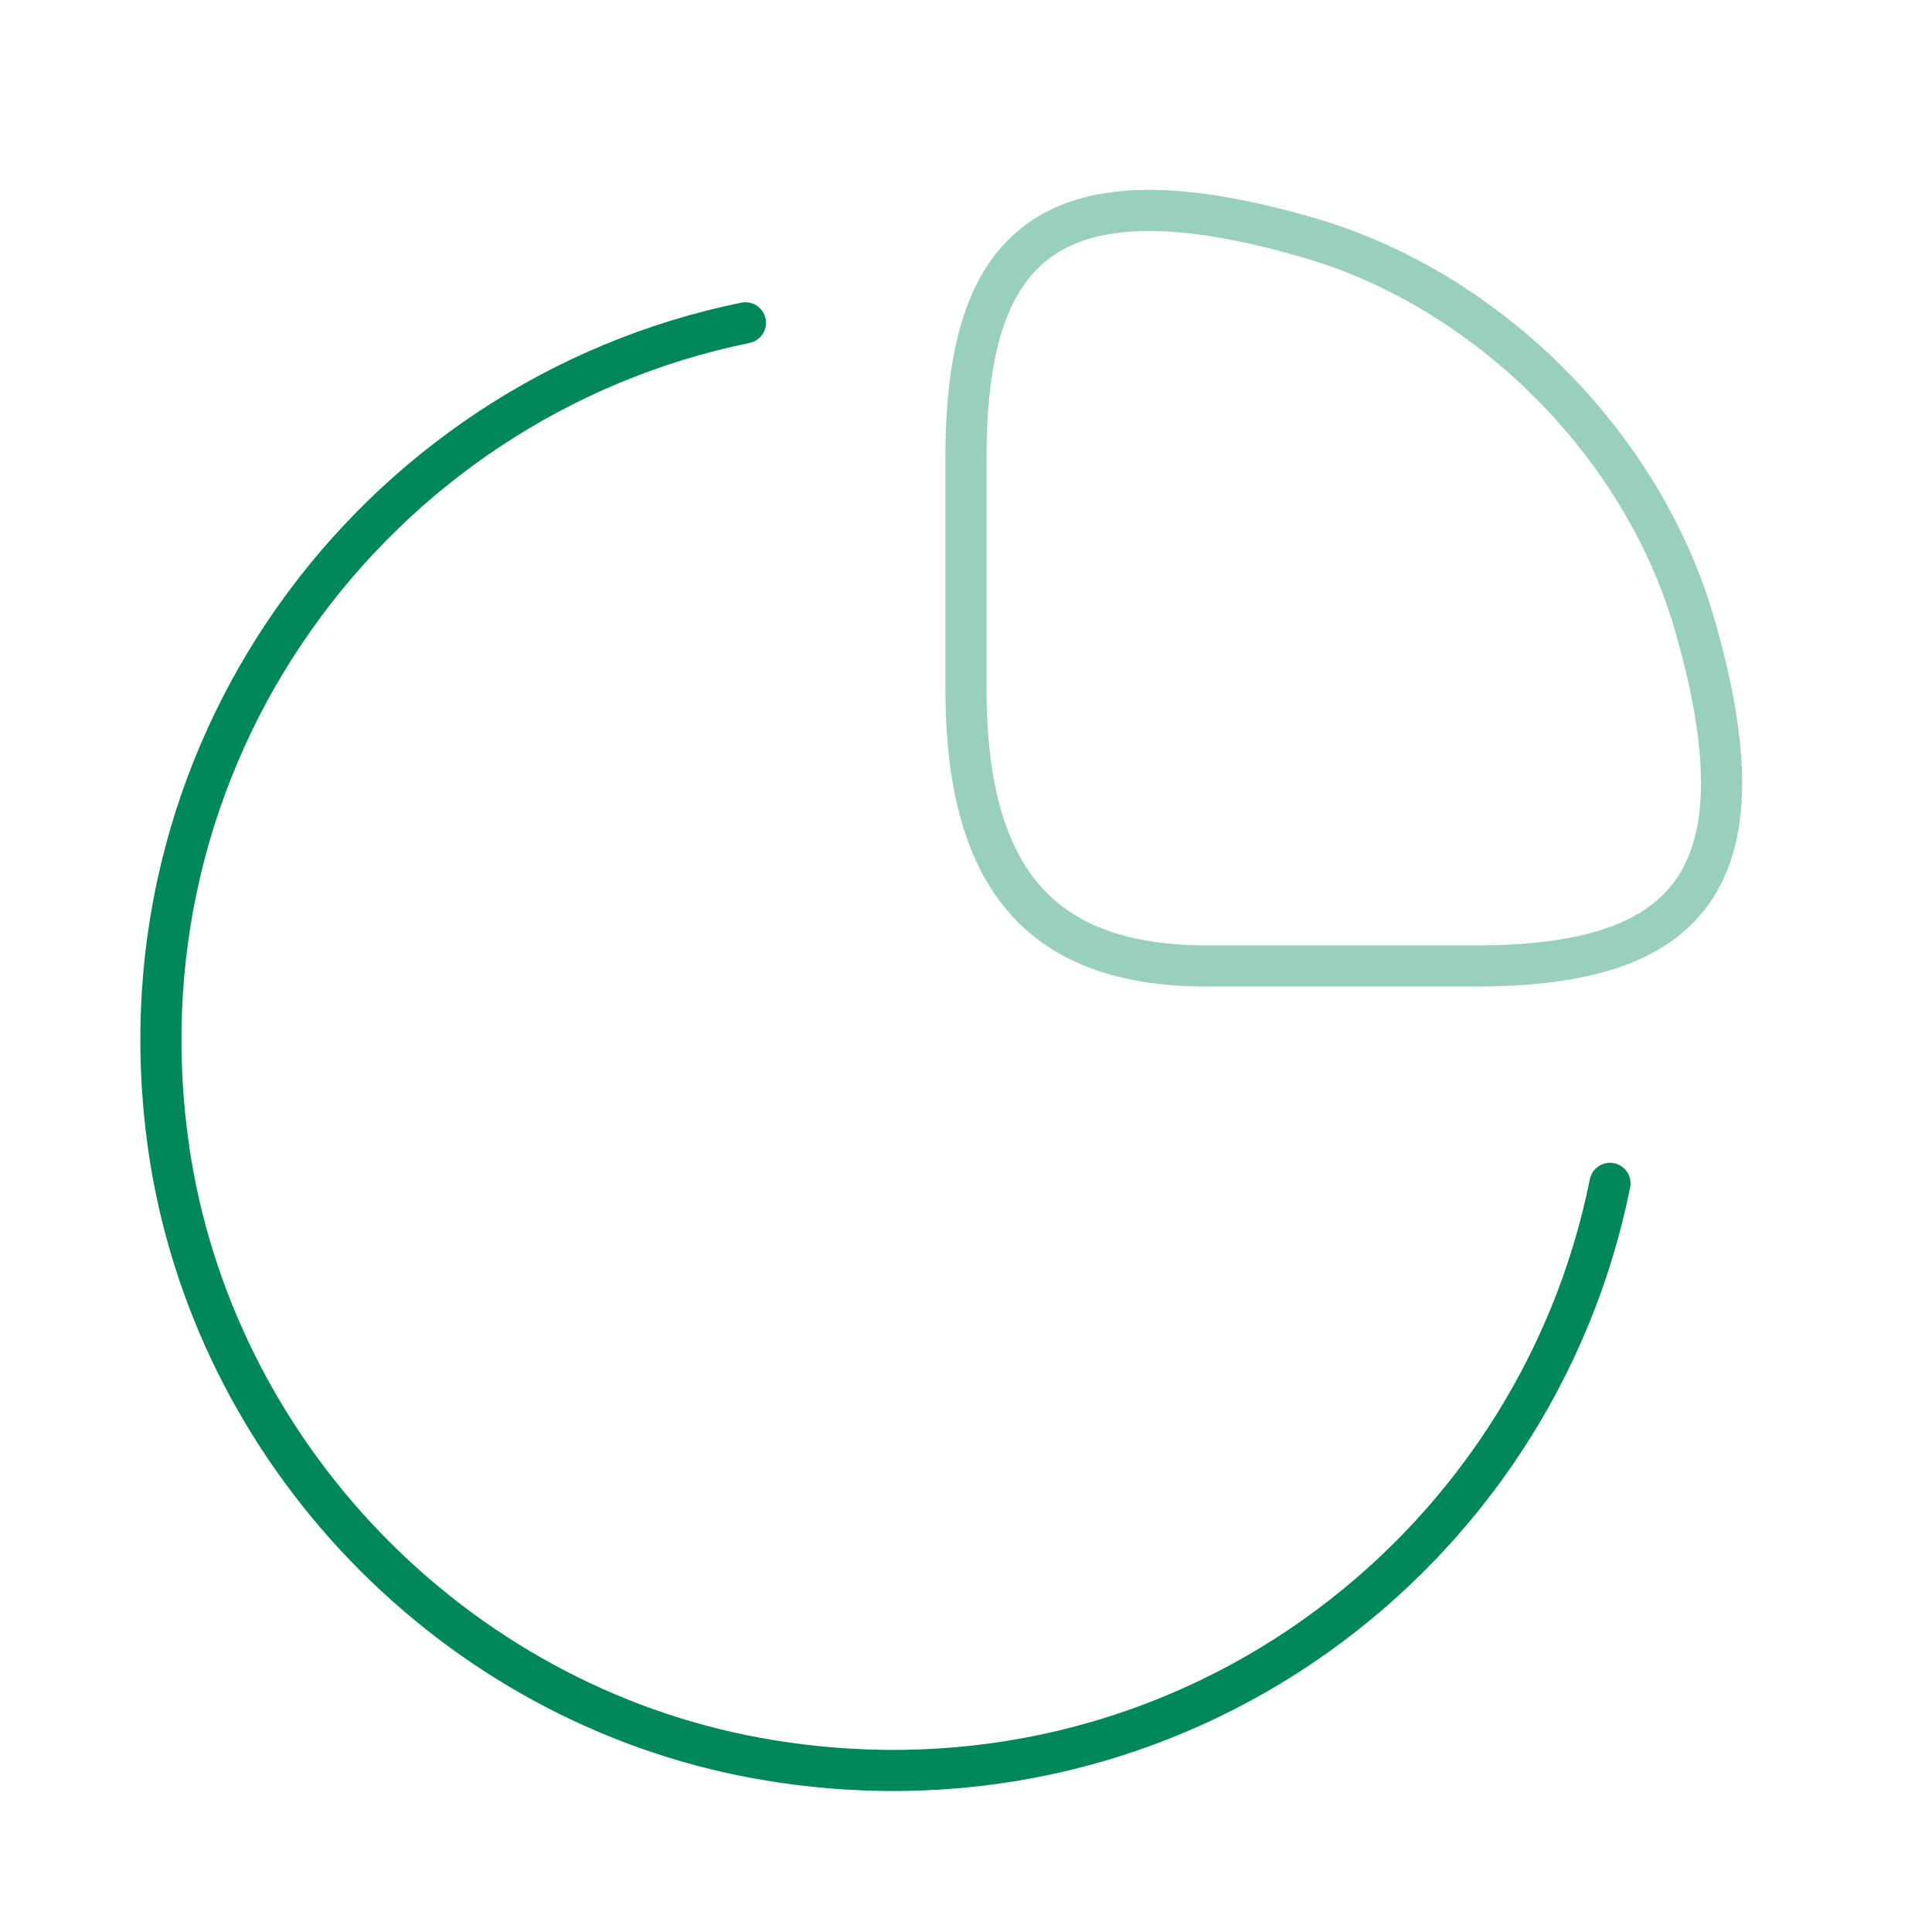 <svg width="94" height="94" viewBox="0 0 94 94" fill="none" xmlns="http://www.w3.org/2000/svg">
<path opacity="0.4" d="M71.753 47C81.937 47 86.167 43.083 82.407 30.237C79.861 21.581 72.419 14.139 63.763 11.593C50.917 7.833 47 12.063 47 22.247V33.527C47 43.083 50.917 47 58.75 47H71.753Z" stroke="#00875A" stroke-width="2" stroke-linecap="round" stroke-linejoin="round"/>
<path d="M78.333 57.575C74.691 75.709 57.301 88.869 37.522 85.657C22.677 83.268 10.732 71.323 8.303 56.478C5.131 36.778 18.212 19.387 36.268 15.706" stroke="#00875A" stroke-width="2" stroke-linecap="round" stroke-linejoin="round"/>
</svg>
